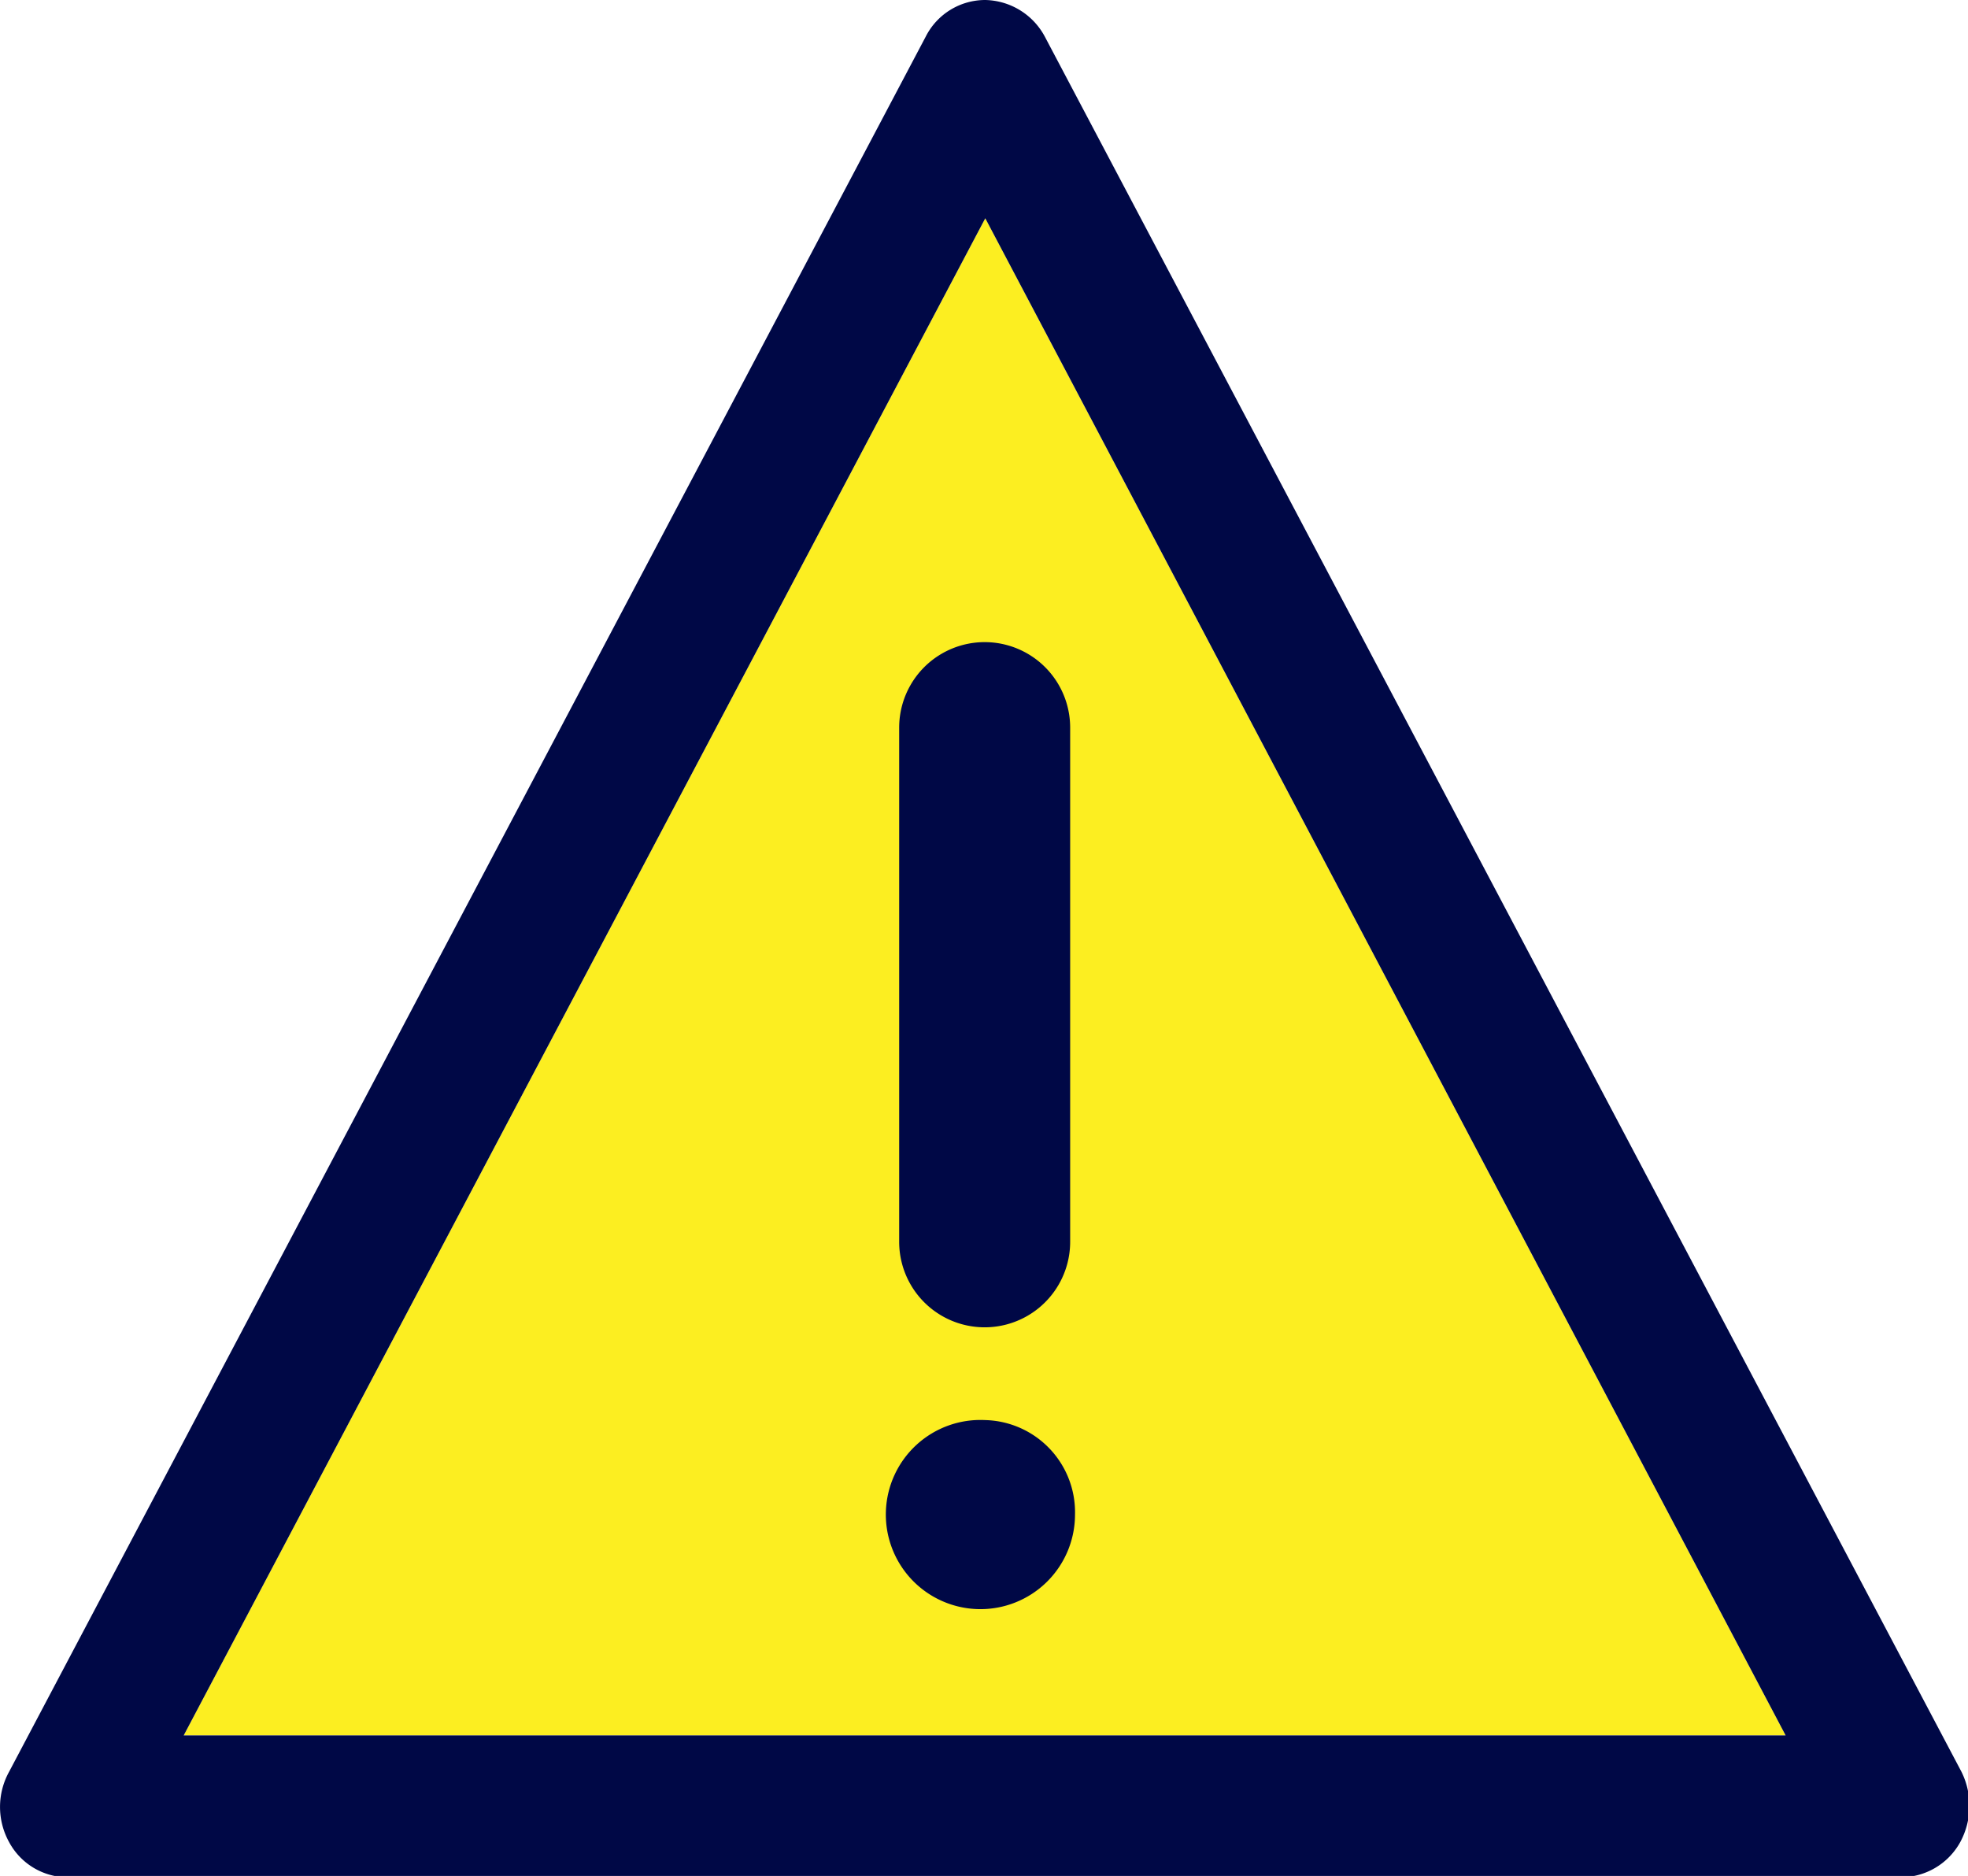 <svg xmlns="http://www.w3.org/2000/svg" width="16.229" height="15.469" viewBox="0 0 16.229 15.469">
  <g id="HTML_to_SVG_5_" data-name="HTML_to_SVG (5)" transform="translate(-7.998 -8)">
    <g id="Group_420" data-name="Group 420" transform="translate(8.003 8)">
      <path id="Path_643" data-name="Path 643" d="M1.51,14.31H14.72L8.12,1.8,1.51,14.31" fill="#fcee21"/>
    </g>
    <g id="Group_421" data-name="Group 421" transform="translate(8.003 8)">
      <path id="Path_644" data-name="Path 644" d="M16.17,14.61,8.61.3A.57.57,0,0,0,8.12,0a.55.55,0,0,0-.49.3L.07,14.61a.6.6,0,0,0,0,.58.55.55,0,0,0,.48.29H15.67a.56.56,0,0,0,.49-.29.63.63,0,0,0,.01-.58m-1.45-.3H1.51L8.12,1.8l6.6,12.51" fill="#000846"/>
    </g>
    <g id="Group_422" data-name="Group 422" transform="translate(8.003 8)">
      <path id="Path_645" data-name="Path 645" d="M7.41,6v4.24a.705.705,0,1,0,1.41,0V6A.705.705,0,1,0,7.41,6h0" fill="#000846"/>
    </g>
    <g id="Group_423" data-name="Group 423" transform="translate(8.003 8)">
      <path id="Path_646" data-name="Path 646" d="M8.12,11.71a.78.78,0,1,0,.74.78.76.76,0,0,0-.74-.78h0" fill="#000846"/>
    </g>
  </g>
</svg>
